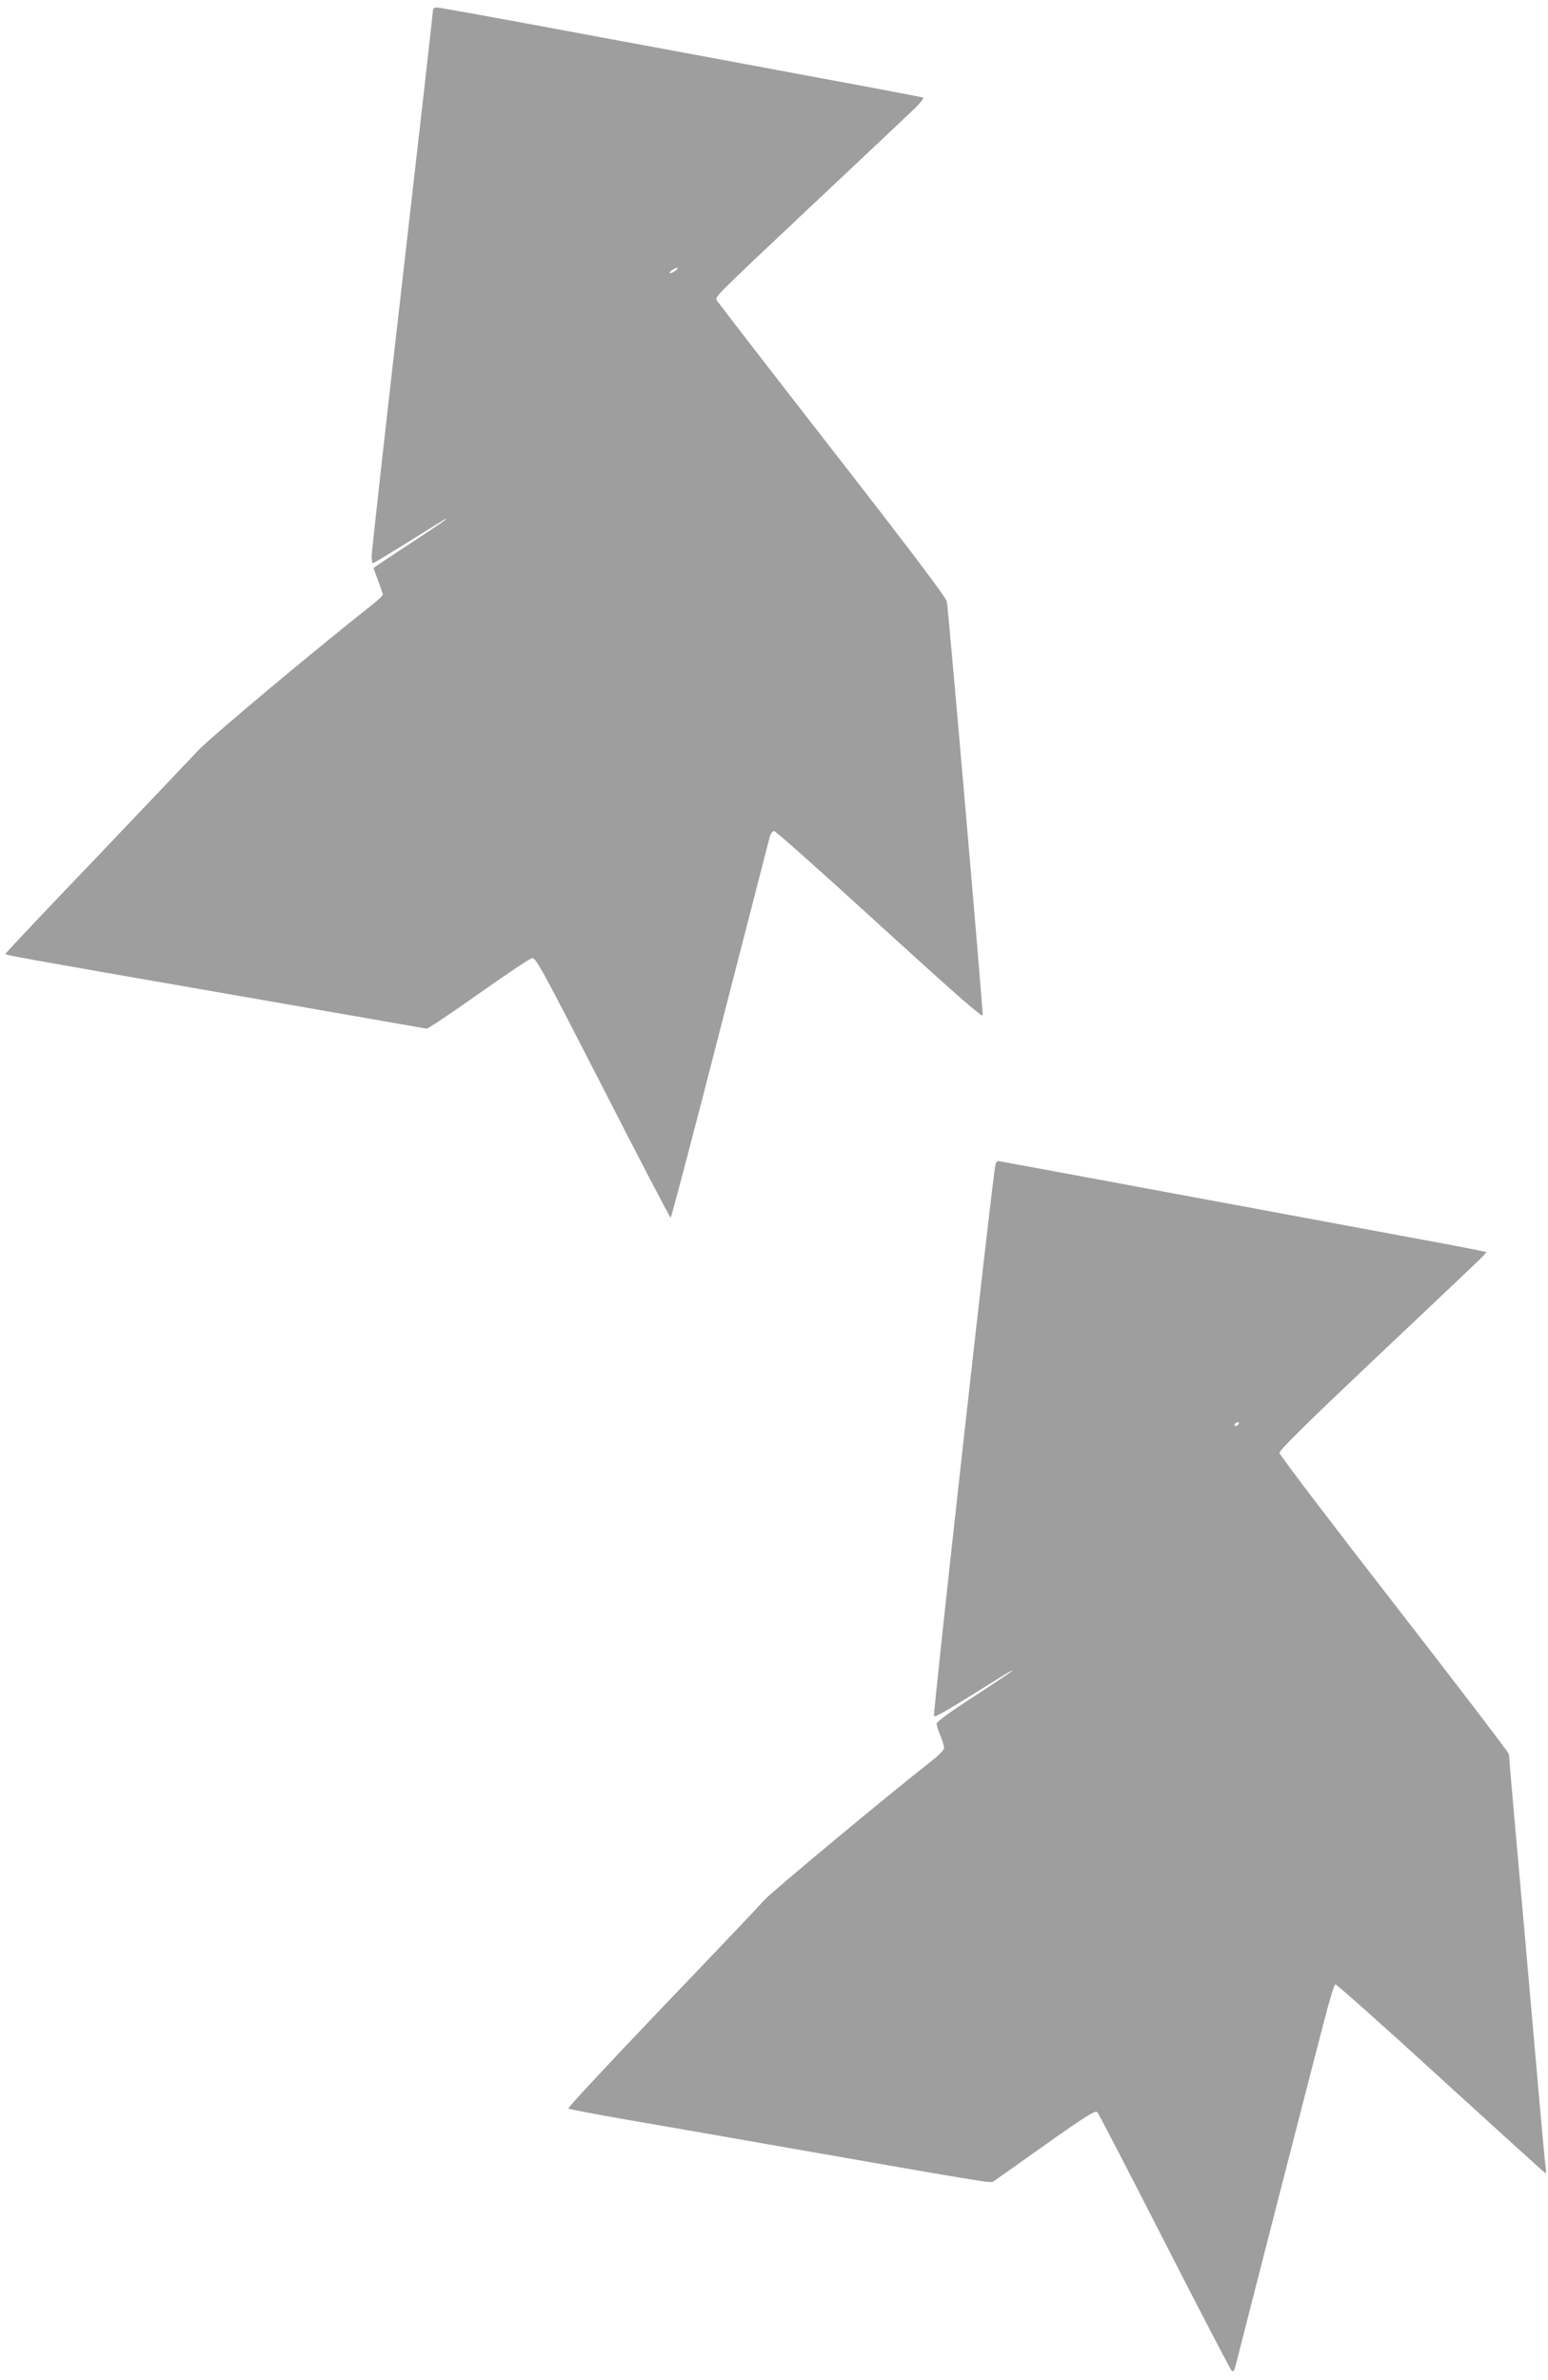 <?xml version="1.0" standalone="no"?>
<!DOCTYPE svg PUBLIC "-//W3C//DTD SVG 20010904//EN"
 "http://www.w3.org/TR/2001/REC-SVG-20010904/DTD/svg10.dtd">
<svg version="1.0" xmlns="http://www.w3.org/2000/svg"
 width="833pt" height="1280pt" viewBox="0 0 833 1280"
 preserveAspectRatio="xMidYMid meet">
<g transform="translate(0,1280) scale(0.1,-0.1)"
fill="#9e9e9e" stroke="none">
<path d="M2330 12745 c0 -9 -74 -664 -165 -1456 -91 -792 -165 -1457 -165
-1479 0 -22 3 -40 6 -40 4 0 88 51 188 113 218 136 206 129 206 124 0 -3 -88
-62 -195 -132 -107 -70 -195 -129 -195 -130 0 -2 11 -33 25 -69 14 -37 25 -70
25 -75 0 -5 -25 -28 -55 -52 -319 -252 -875 -717 -940 -787 -44 -47 -295 -311
-557 -586 -263 -274 -478 -502 -478 -506 0 -8 10 -10 1275 -230 539 -94 985
-172 991 -173 6 -1 132 83 279 187 147 104 277 191 289 193 19 3 61 -75 380
-697 197 -385 361 -700 365 -700 3 0 123 453 265 1008 143 554 263 1022 268
1040 5 18 15 32 24 32 8 0 263 -227 567 -505 407 -371 553 -499 555 -486 3 18
-183 2167 -193 2226 -3 20 -204 286 -616 815 -336 432 -615 793 -620 802 -12
23 -38 -3 516 519 259 243 500 471 537 506 38 36 62 66 55 68 -7 3 -253 50
-547 104 -294 55 -875 163 -1292 240 -416 78 -766 141 -777 141 -12 0 -21 -6
-21 -15z m1306 -1400 c-11 -8 -25 -15 -30 -15 -6 0 -2 7 8 15 11 8 25 15 30
15 6 0 2 -7 -8 -15z"/>
<path d="M5356 6531 c-19 -92 -337 -2954 -330 -2961 8 -8 59 22 363 212 35 22
61 36 58 31 -3 -4 -96 -67 -206 -138 -127 -82 -201 -136 -201 -147 0 -9 9 -37
20 -63 11 -26 20 -55 20 -66 0 -11 -25 -38 -61 -66 -239 -187 -863 -706 -904
-751 -27 -31 -278 -295 -557 -586 -279 -292 -504 -534 -500 -537 4 -4 140 -30
302 -58 162 -28 552 -96 865 -151 1081 -189 1107 -194 1120 -184 8 5 133 94
280 198 223 158 269 186 280 175 7 -8 169 -320 360 -694 191 -374 354 -686
361 -694 10 -11 14 -7 23 25 5 22 103 401 216 844 114 443 230 895 259 1004
28 110 56 201 61 203 6 2 262 -226 569 -507 307 -280 561 -510 563 -510 3 0 3
19 -1 43 -3 23 -17 173 -31 332 -24 274 -100 1138 -145 1638 -11 125 -20 234
-20 241 0 8 -278 371 -617 808 -339 436 -617 802 -618 813 0 15 145 158 480
475 264 249 515 487 558 528 43 40 77 75 75 77 -2 2 -127 27 -278 55 -151 28
-590 109 -975 181 -385 71 -846 157 -1025 190 -179 33 -333 61 -342 63 -12 3
-19 -4 -22 -23z m1309 -1391 c-3 -5 -11 -10 -16 -10 -6 0 -7 5 -4 10 3 6 11
10 16 10 6 0 7 -4 4 -10z"/>
</g>
</svg>
